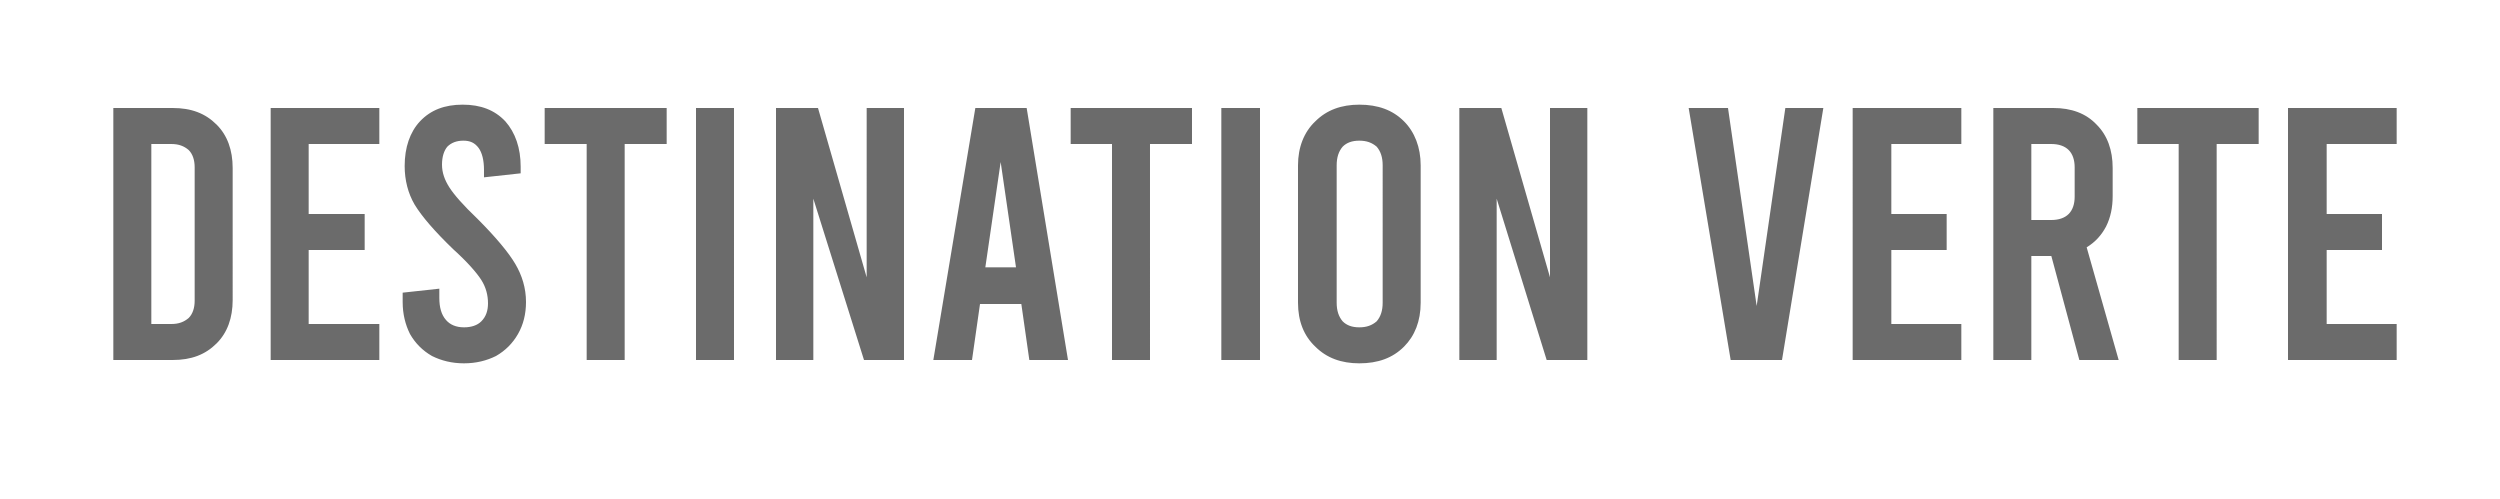 <?xml version="1.0" standalone="no"?><!DOCTYPE svg PUBLIC "-//W3C//DTD SVG 1.1//EN" "http://www.w3.org/Graphics/SVG/1.1/DTD/svg11.dtd"><svg xmlns="http://www.w3.org/2000/svg" version="1.1" width="375px" height="74.8px" viewBox="0 0 375 74.8"><desc>destination verte</desc><defs/><g id="Polygon94736"><path d="m17 16.2h8.9c2.8 0 4.9.8 6.6 2.5c1.6 1.6 2.4 3.8 2.4 6.5V45c0 2.7-.8 4.9-2.4 6.5c-1.7 1.7-3.8 2.5-6.6 2.5H17V16.2zm8.7 32.4c1.1 0 1.9-.3 2.6-.9c.6-.6.9-1.5.9-2.6v-20c0-1.1-.3-2-.9-2.6c-.7-.6-1.5-.9-2.6-.9h-3v27h3zm14.9-32.4h16.3v5.4H46.3v10.5h8.4v5.4h-8.4v11.1h10.6v5.4H40.6V16.2zm29 38.3c-1.8 0-3.4-.4-4.8-1.1c-1.4-.8-2.5-1.9-3.3-3.3c-.7-1.4-1.1-3-1.1-4.8v-1.4l5.5-.6v1.4c0 1.4.3 2.5 1 3.3c.6.7 1.5 1.1 2.7 1.1c1.1 0 2-.3 2.6-.9c.7-.7 1-1.6 1-2.7c0-1.2-.3-2.4-1-3.5c-.7-1.1-2.1-2.7-4.2-4.6c-2.8-2.7-4.7-4.9-5.8-6.7c-1-1.7-1.5-3.7-1.5-5.8c0-2.8.8-5.1 2.3-6.7c1.6-1.7 3.7-2.5 6.4-2.5c2.7 0 4.8.8 6.4 2.5c1.5 1.7 2.3 4 2.3 6.8v1l-5.5.6s-.01-1.11 0-1.1c0-1.5-.3-2.6-.8-3.3c-.6-.8-1.3-1.1-2.3-1.1c-1 0-1.8.3-2.4.9c-.5.6-.8 1.5-.8 2.7c0 1.2.4 2.3 1.1 3.4c.7 1.1 2.1 2.7 4.2 4.7c2.8 2.8 4.7 5.1 5.7 6.8c1 1.7 1.6 3.6 1.6 5.7c0 1.8-.4 3.4-1.2 4.8c-.8 1.4-1.9 2.5-3.3 3.3c-1.4.7-3 1.1-4.8 1.1zm12.1-38.3H100v5.4h-6.3V54H88V21.6h-6.3v-5.4zm22.7 0h5.7V54h-5.7V16.2zm12 0h6.3l7.3 25.4V16.2h5.6V54h-6L122 29.8V54h-5.6V16.2zm36.8 29.4H147l-1.2 8.4H140l6.3-37.8h7.7l6.2 37.8h-5.8l-1.2-8.4zm-.8-5.5l-2.3-15.8l-2.3 15.8h4.6zm8.2-23.9h18.2v5.4h-6.3V54h-5.7V21.6h-6.2v-5.4zm22.6 0h5.8V54h-5.8V16.2zm20.7 38.3c-2.7 0-4.9-.8-6.6-2.5c-1.7-1.6-2.6-3.8-2.6-6.6V24.8c0-2.7.9-5 2.6-6.6c1.7-1.7 3.9-2.5 6.6-2.5c2.8 0 5 .8 6.7 2.5c1.6 1.6 2.5 3.9 2.5 6.6v20.6c0 2.8-.9 5-2.5 6.6c-1.7 1.7-3.9 2.5-6.7 2.5zm0-5.4c1.1 0 1.9-.3 2.6-.9c.6-.7.9-1.6.9-2.8V24.8c0-1.2-.3-2.1-.9-2.8c-.7-.6-1.5-.9-2.6-.9c-1.1 0-1.9.3-2.5.9c-.6.7-.9 1.6-.9 2.8v20.6c0 1.2.3 2.1.9 2.8c.6.6 1.4.9 2.5.9zm15-32.9h6.3l7.3 25.4V16.2h5.6V54H232l-7.5-24.2V54h-5.6V16.2zm54.6 0L267.3 54h-7.7l-6.3-37.8h5.9l4.3 29.7l4.3-29.7h5.7zm4.4 0h16.3v5.4h-10.5v10.5h8.3v5.4h-8.3v11.1h10.5v5.4h-16.3V16.2zm34 37.8l-4.2-15.6h-3V54H299V16.2h9c2.7 0 4.9.8 6.5 2.5c1.6 1.6 2.4 3.8 2.4 6.5v4.2c0 1.7-.3 3.2-1 4.6c-.7 1.3-1.6 2.3-2.9 3.1l4.8 16.9h-5.9zm-7.2-21h3c1.1 0 2-.3 2.6-.9c.6-.6.9-1.5.9-2.6v-4.4c0-1.1-.3-2-.9-2.6c-.6-.6-1.5-.9-2.6-.9h-3V33zm15.9-16.8h18.2v5.4h-6.3V54h-5.7V21.6h-6.2v-5.4zm22.6 0h16.3v5.4H349v10.5h8.3v5.4H349v11.1h10.5v5.4h-16.3V16.2z" stroke="none" fill="#6b6b6b"/></g></svg>